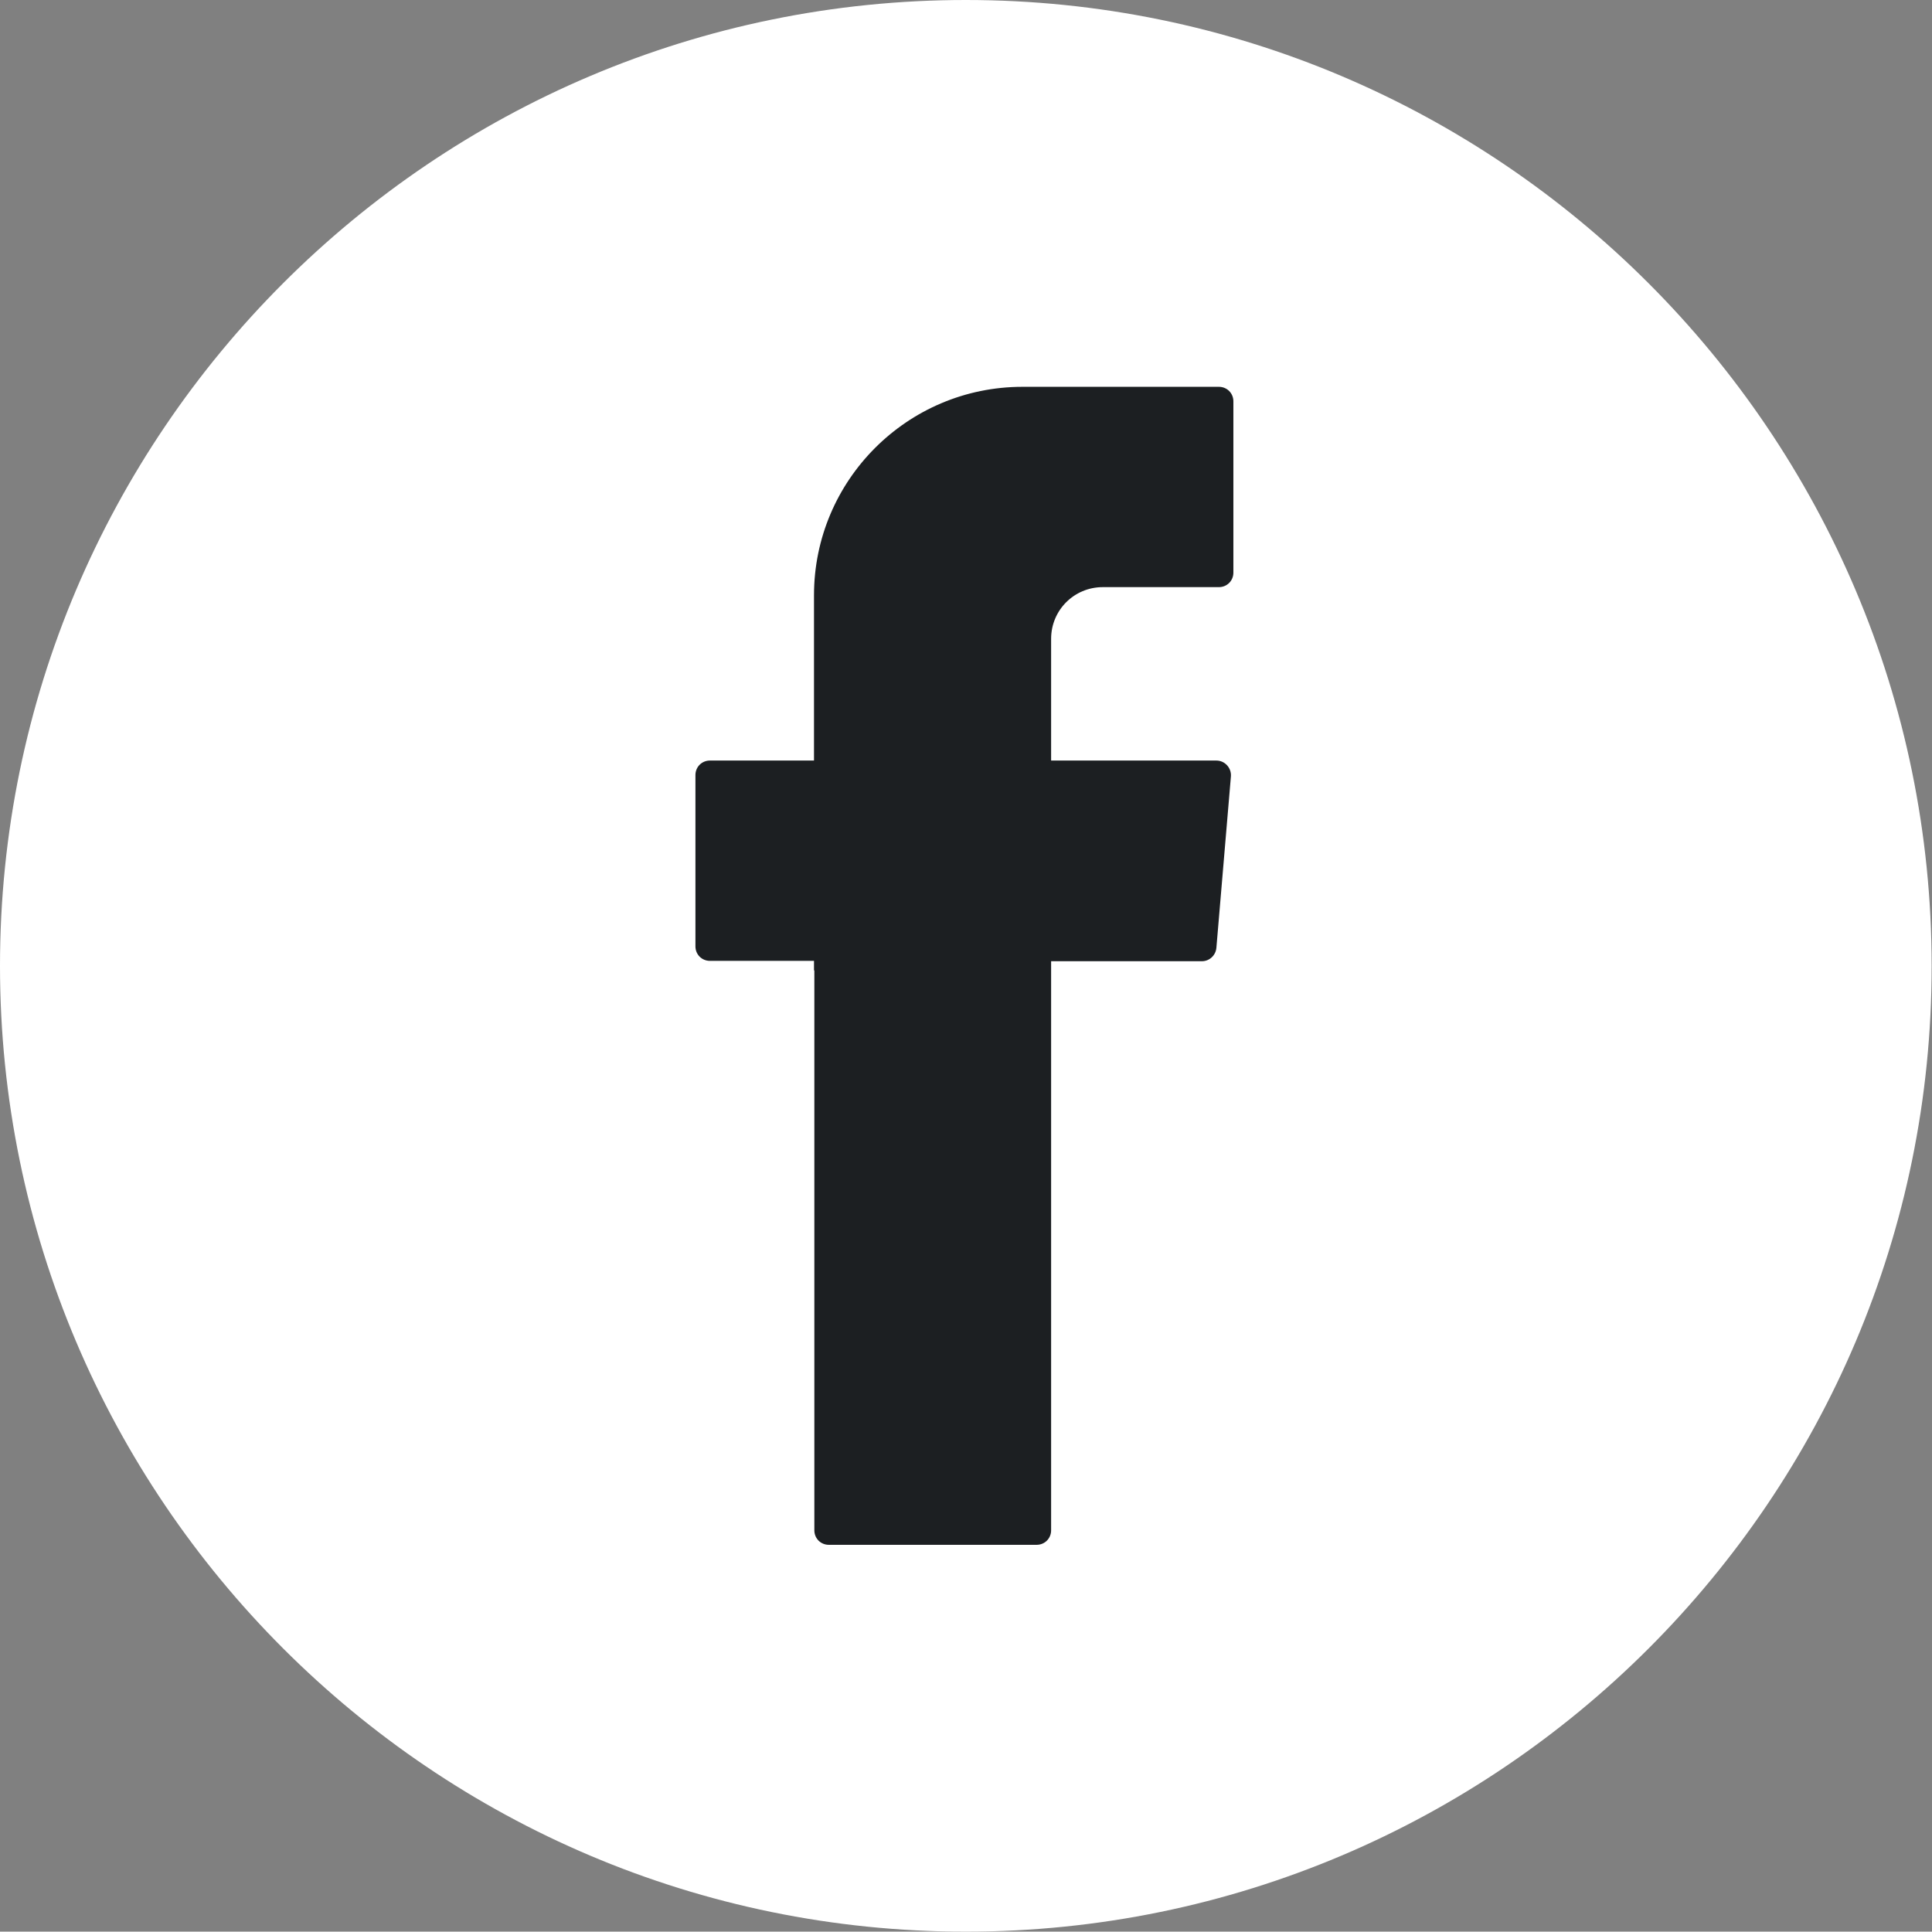 <?xml version="1.0" encoding="utf-8"?>
<!-- Generator: Adobe Illustrator 24.0.3, SVG Export Plug-In . SVG Version: 6.00 Build 0)  -->
<svg version="1.1" id="Layer_1" xmlns="http://www.w3.org/2000/svg" xmlns:xlink="http://www.w3.org/1999/xlink" x="0px" y="0px"
	 viewBox="0 0 54.59 54.58" style="enable-background:new 0 0 54.59 54.58;" xml:space="preserve">
<rect x="0" y="0" width="54.59" height="54.58" fill="#808080" stroke="none"/>
<style type="text/css">
	.st0{fill:#F2CECA;}
	.st1{fill:#FFFFFF;}
	.st2{fill-rule:evenodd;clip-rule:evenodd;fill:#1C1F22;}
	.st3{fill:#1C1F22;}
</style>
<g>
	<g>
		<path class="st1" d="M27.29,54.58C12.24,54.58,0,42.34,0,27.29C0,12.24,12.24,0,27.29,0c15.05,0,27.29,12.24,27.29,27.29
			C54.59,42.34,42.34,54.58,27.29,54.58z"/>
	</g>
	<g>
		<path class="st2" d="M23.01,27.42v15.82c0,0.23,0.18,0.41,0.41,0.41h5.87c0.23,0,0.41-0.18,0.41-0.41V27.16h4.26
			c0.21,0,0.39-0.16,0.41-0.38l0.41-4.84c0.02-0.24-0.17-0.45-0.41-0.45h-4.67v-3.44c0-0.81,0.65-1.46,1.46-1.46h3.28
			c0.23,0,0.41-0.18,0.41-0.41v-4.84c0-0.23-0.18-0.41-0.41-0.41h-5.55c-3.25,0-5.89,2.64-5.89,5.89v4.67h-2.94
			c-0.23,0-0.41,0.18-0.41,0.41v4.84c0,0.23,0.18,0.41,0.41,0.41h2.94V27.42z"/>
	</g>
</g>
</svg>
